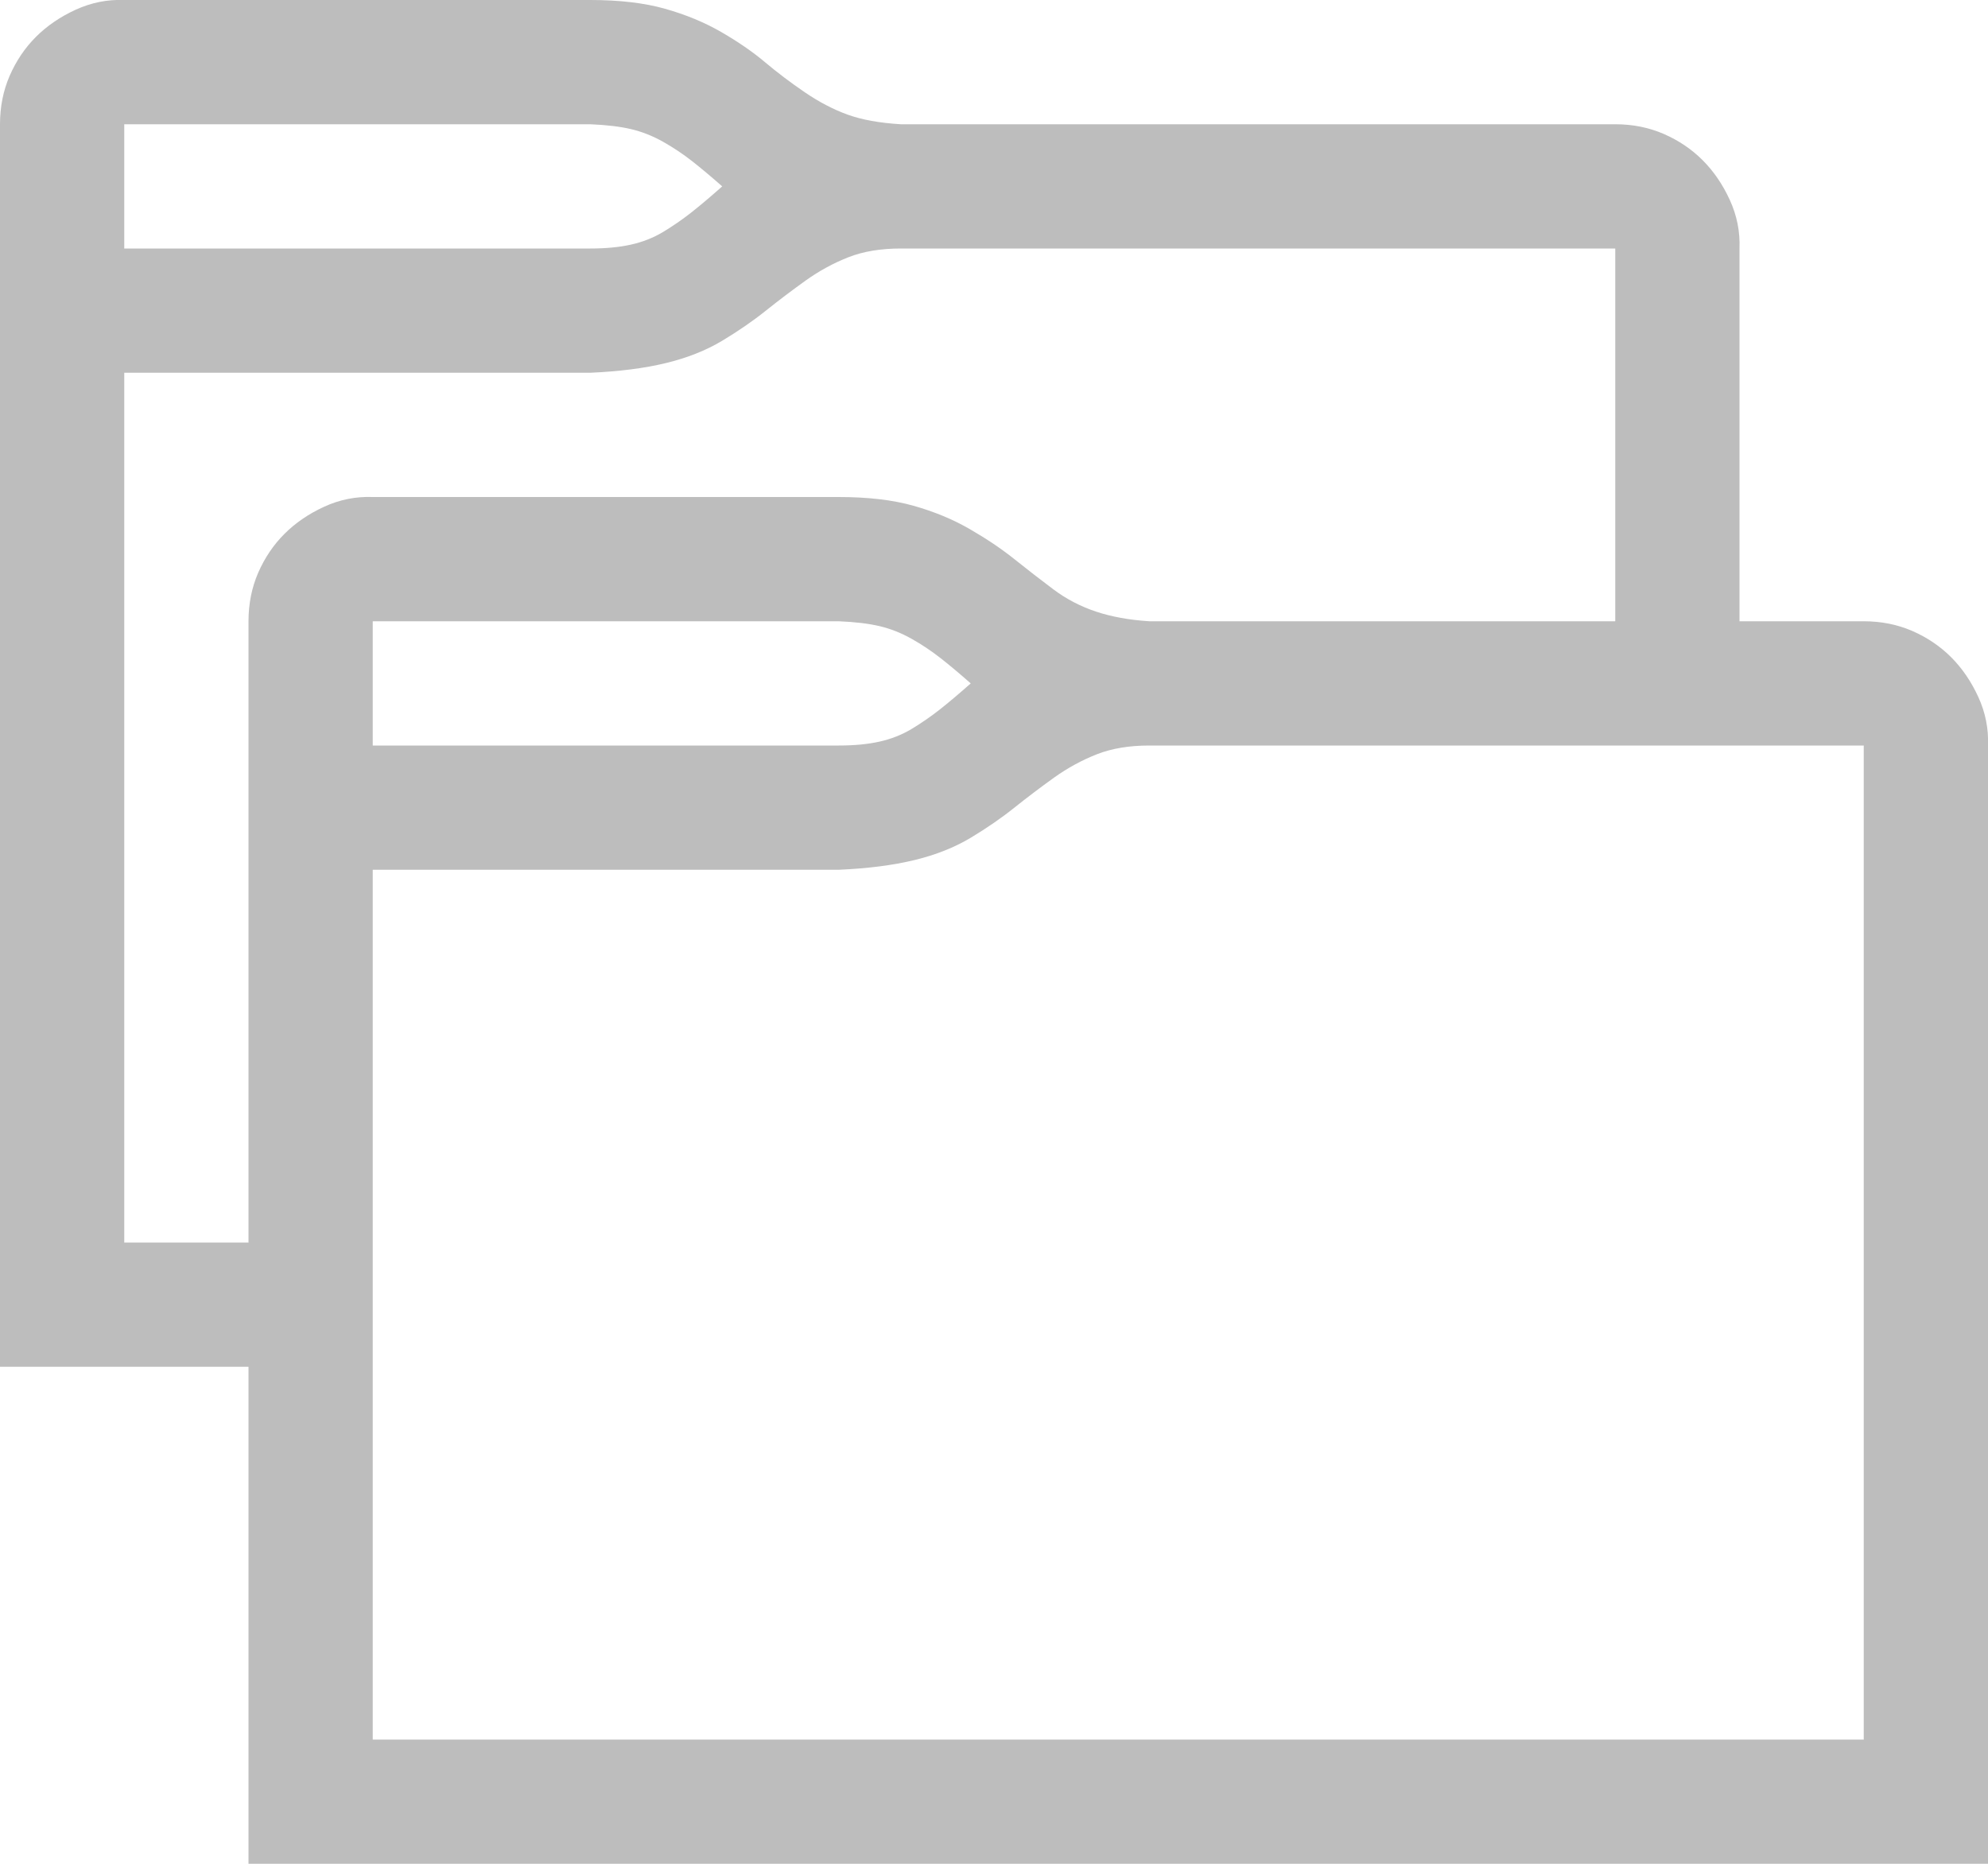 <svg width="48" height="45" viewBox="0 0 48 45" fill="none" xmlns="http://www.w3.org/2000/svg">
<path d="M45 15C45.422 15 45.812 15.078 46.172 15.234C46.531 15.391 46.844 15.602 47.109 15.867C47.375 16.133 47.594 16.453 47.766 16.828C47.938 17.203 48.016 17.594 48 18V45H6V33H0V3C0 2.578 0.078 2.188 0.234 1.828C0.391 1.469 0.602 1.156 0.867 0.891C1.133 0.625 1.453 0.406 1.828 0.234C2.203 0.063 2.594 -0.016 3 3.49246e-09H14.25C14.953 3.49246e-09 15.555 0.07 16.055 0.211C16.555 0.352 17.008 0.539 17.414 0.773C17.82 1.008 18.172 1.25 18.469 1.5C18.766 1.75 19.086 1.992 19.43 2.227C19.773 2.461 20.117 2.641 20.461 2.766C20.805 2.891 21.234 2.969 21.75 3H39C39.422 3 39.812 3.078 40.172 3.234C40.531 3.391 40.844 3.602 41.109 3.867C41.375 4.133 41.594 4.453 41.766 4.828C41.938 5.203 42.016 5.594 42 6V15H45ZM3 3V6H14.25C14.625 6 14.953 5.969 15.234 5.906C15.516 5.844 15.773 5.742 16.008 5.602C16.242 5.461 16.469 5.305 16.688 5.133C16.906 4.961 17.156 4.75 17.438 4.5C17.172 4.266 16.93 4.063 16.711 3.891C16.492 3.719 16.258 3.563 16.008 3.422C15.758 3.281 15.5 3.18 15.234 3.117C14.969 3.055 14.641 3.016 14.25 3H3ZM6 30V15C6 14.578 6.078 14.188 6.234 13.828C6.391 13.469 6.602 13.156 6.867 12.891C7.133 12.625 7.453 12.406 7.828 12.234C8.203 12.062 8.594 11.984 9 12H20.25C20.953 12 21.555 12.07 22.055 12.211C22.555 12.352 23.008 12.539 23.414 12.774C23.82 13.008 24.18 13.25 24.492 13.5C24.805 13.75 25.117 13.992 25.43 14.227C25.742 14.461 26.086 14.641 26.461 14.766C26.836 14.891 27.266 14.969 27.75 15H39V6H21.75C21.266 6 20.844 6.07 20.484 6.211C20.125 6.352 19.781 6.539 19.453 6.773C19.125 7.008 18.805 7.25 18.492 7.5C18.18 7.75 17.828 7.992 17.438 8.227C17.047 8.461 16.594 8.641 16.078 8.766C15.562 8.891 14.953 8.969 14.25 9H3V30H6ZM23.438 16.5C23.172 16.266 22.93 16.062 22.711 15.891C22.492 15.719 22.258 15.562 22.008 15.422C21.758 15.281 21.5 15.18 21.234 15.117C20.969 15.055 20.641 15.016 20.25 15H9V18H20.25C20.625 18 20.953 17.969 21.234 17.906C21.516 17.844 21.773 17.742 22.008 17.602C22.242 17.461 22.469 17.305 22.688 17.133C22.906 16.961 23.156 16.75 23.438 16.5ZM45 18H27.75C27.266 18 26.844 18.07 26.484 18.211C26.125 18.352 25.781 18.539 25.453 18.773C25.125 19.008 24.805 19.25 24.492 19.5C24.18 19.75 23.828 19.992 23.438 20.227C23.047 20.461 22.594 20.641 22.078 20.766C21.562 20.891 20.953 20.969 20.25 21H9V42H45V18Z" fill="#BDBDBD"/>
</svg>
